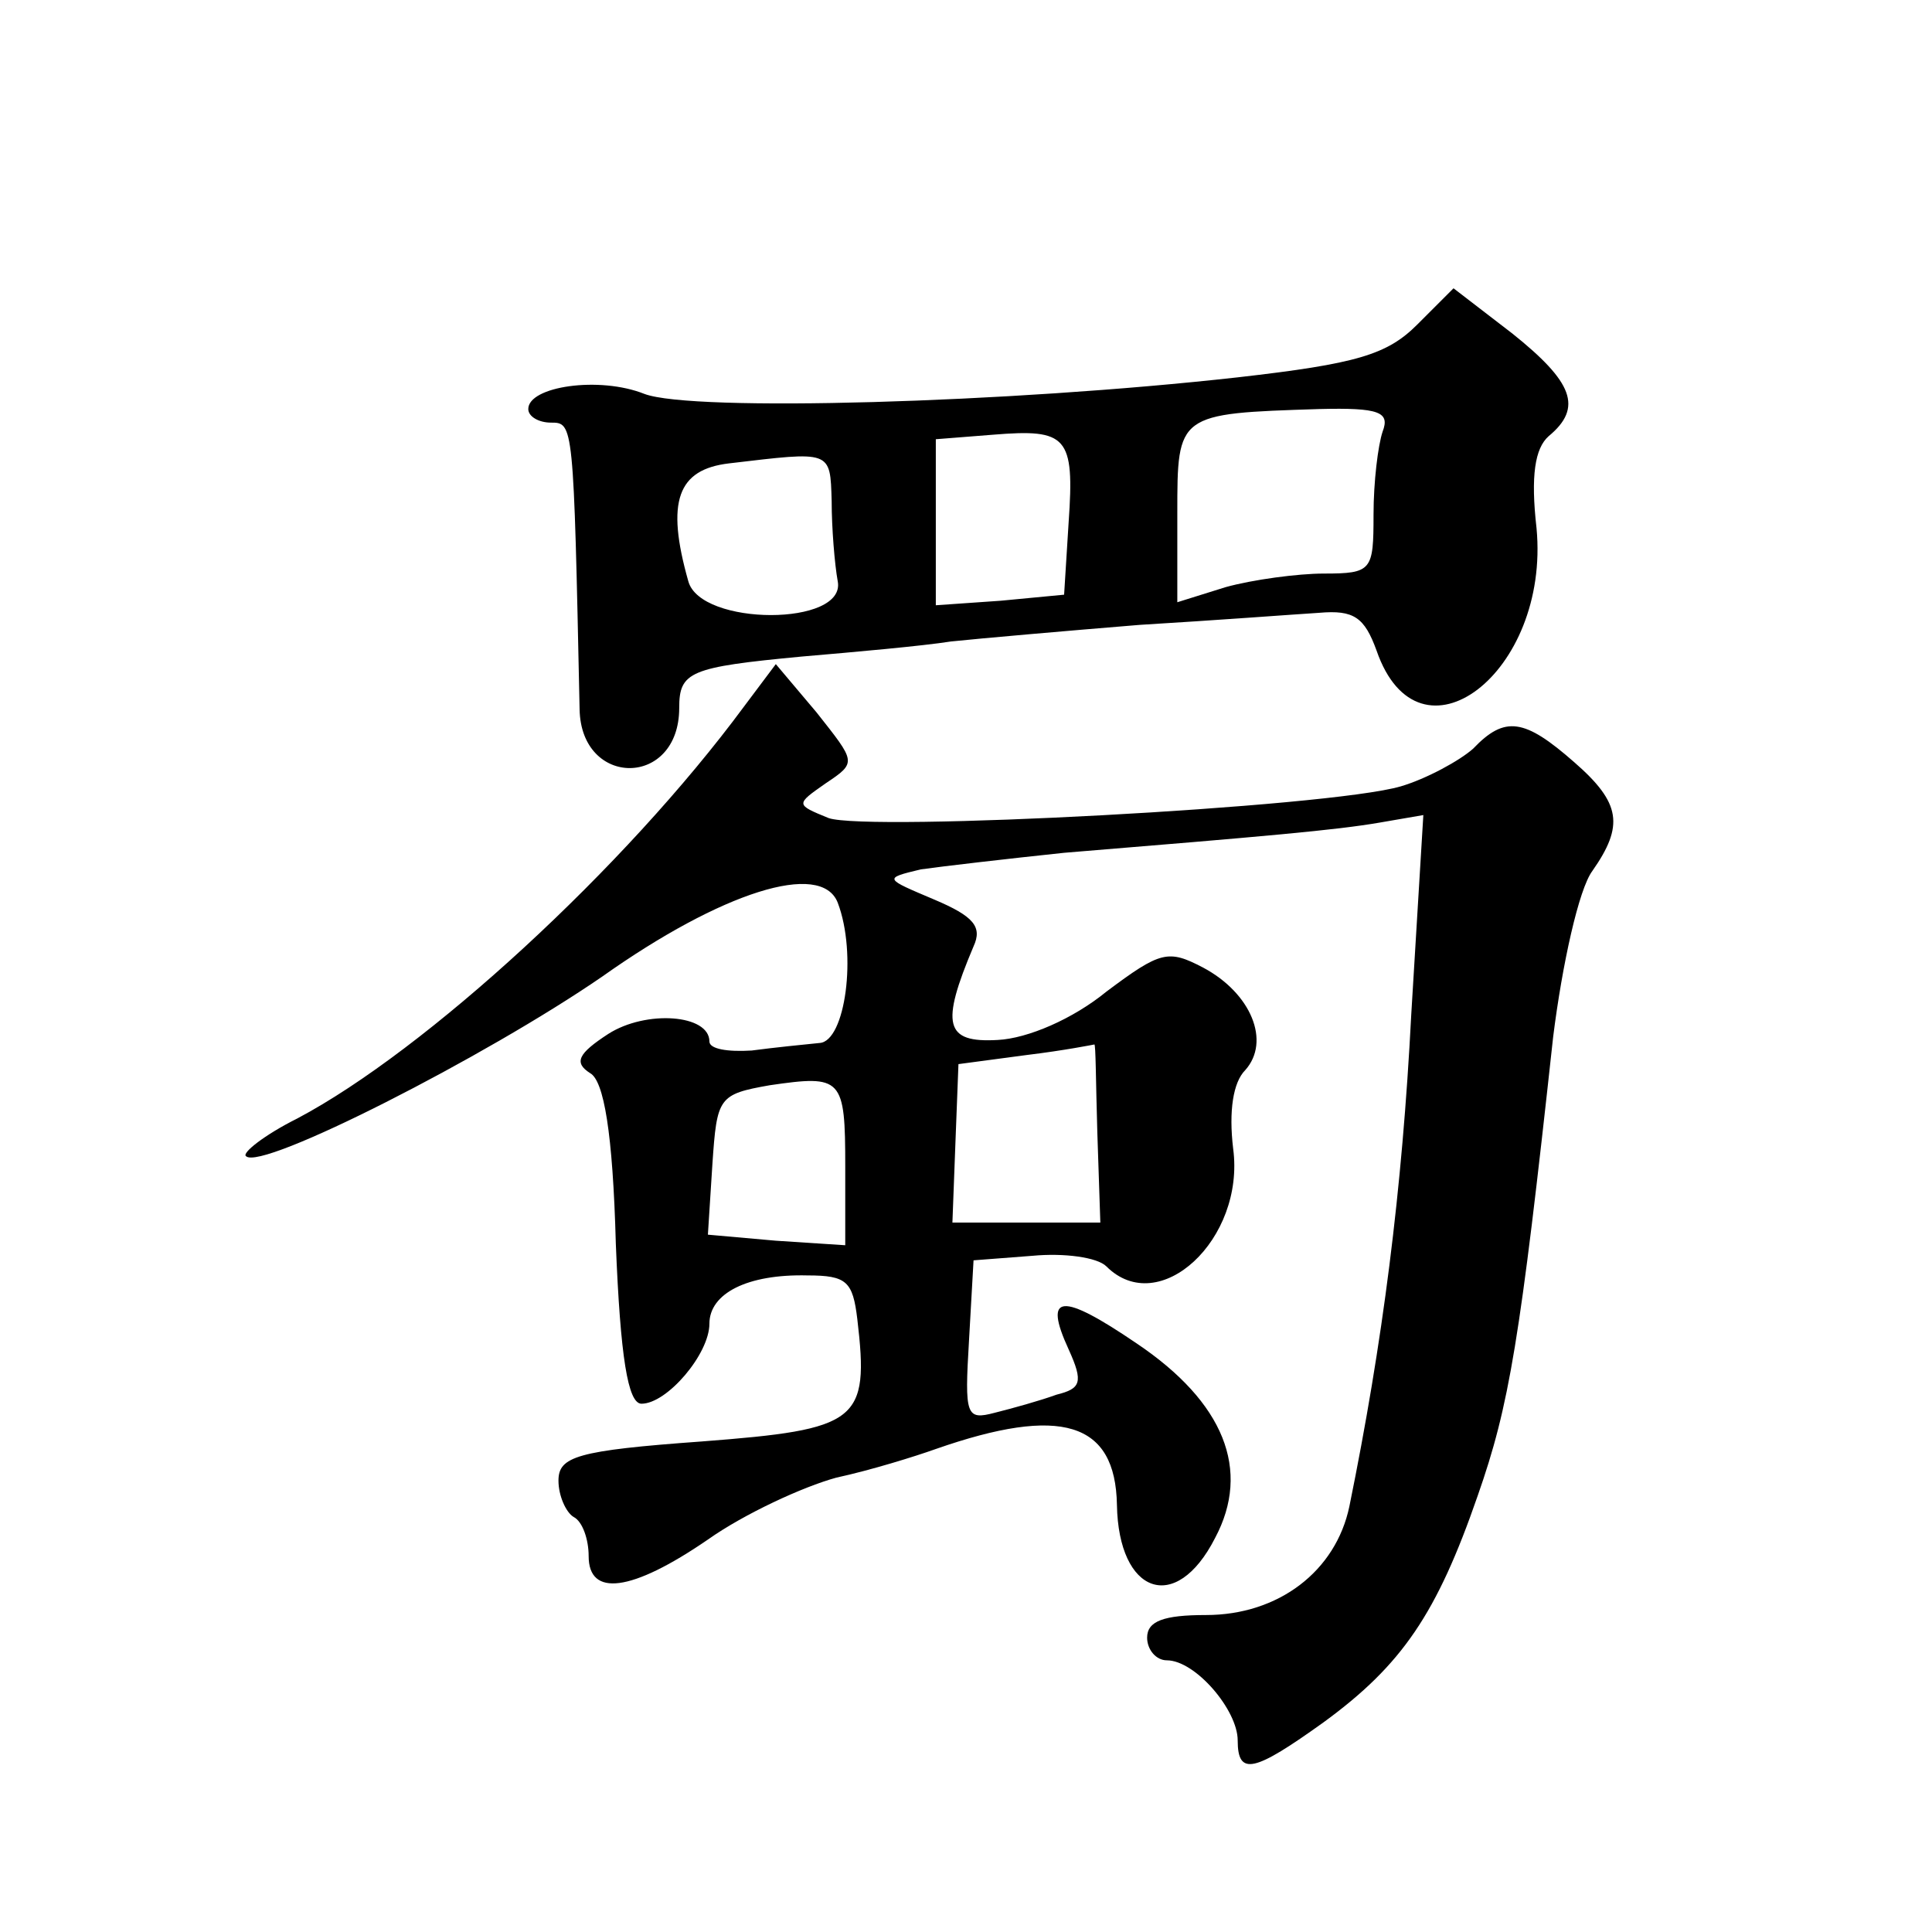 <?xml version="1.0" standalone="no"?>
<!DOCTYPE svg PUBLIC "-//W3C//DTD SVG 20010904//EN"
 "http://www.w3.org/TR/2001/REC-SVG-20010904/DTD/svg10.dtd">
<svg version="1.0" xmlns="http://www.w3.org/2000/svg"
 width="128pt" height="128pt" viewBox="0 0 128 128"
 preserveAspectRatio="xMidYMid meet">
<g transform="translate(0,128) scale(0.1,-0.1)"
fill="#0" stroke="none">
<path d="M939 1065 c-20 -20 -40 -26 -119 -35 -152 -17 -361 -23 -393 -11 -30 12
-77 5 -77 -10 0 -5 7 -9 15 -9 15 0 15 0 19 -190 1 -52 66 -52 66 1 0 24 7 27 81
34 35 3 80 7 99 10 19 2 76 7 125 11 50 3 103 7 119 8 23 2 30 -3 38 -25 28 -81
115 -15 106 81 -4 35 -1 53 8 61 23 19 16 36 -24 68 l-39 30 -24 -24z m-23 -71
c-3 -9 -6 -33 -6 -55 0 -37 -1 -39 -33 -39 -17 0 -47 -4 -65 -9 l-32 -10 0 59 c0
66 0 66 94 69 40 1 47 -2 42 -15z m-208 -60 l-3 -48 -42 -4 -43 -3 0 55 0 55 38
3 c49 4 54 -1 50 -58z m-157 14 c0 -18 2 -42 4 -53 6 -30 -91 -30 -99 0 -15 53
-7 74 27 78 68 8 67 9 68 -25z M493 812 c-79 -107 -211 -228 -296 -273 -22 -11
-37 -23 -34 -25 10 -10 159 66 236 119 79 56 145 77 156 49 13 -34 5 -92 -12 -93
-10 -1 -30 -3 -45 -5 -16 -1 -28 1 -28 6 0 18 -42 21 -67 5 -20 -13 -23 -19 -12
-26 9 -5 15 -39 17 -113 3 -75 8 -106 17 -106 17 0 45 33 45 53 0 20 25 33 65 32
26 0 30 -4 33 -29 8 -68 1 -73 -103 -81 -83 -6 -95 -10 -95 -26 0 -10 5 -21 10
-24 6 -3 10 -15 10 -26 0 -27 28 -24 79 11 24 17 63 35 85 41 23 5 52 14 66 19
83 29 119 18 120 -37 1 -59 39 -73 65 -22 24 45 6 90 -52 129 -50 34 -62 33 -45
-4 10 -22 8 -26 -8 -30 -11 -4 -29 -9 -41 -12 -19 -5 -20 -2 -17 48 l3 53 39 3
c21 2 43 -1 49 -7 35 -35 92 18 84 78 -3 25 0 44 8 52 17 19 4 51 -28 68 -23 12
-28 11 -64 -16 -22 -18 -52 -31 -72 -32 -35 -2 -38 10 -16 62 6 13 0 20 -26 31
-33 14 -34 14 -9 20 14 2 57 7 95 11 134 11 180 15 209 20 l29 5 -8 -132 c-6 -117
-19 -218 -41 -326 -9 -43 -47 -72 -95 -72 -28 0 -39 -4 -39 -15 0 -8 6 -15 13 -15
19 0 47 -33 47 -53 0 -24 11 -21 57 12 52 38 75 72 102 150 21 60 28 102 50 304
6 48 17 98 26 110 21 30 19 45 -12 72 -33 29 -46 31 -67 9 -9 -8 -31 -20 -48 -25
-48 -14 -353 -30 -379 -21 -22 9 -22 9 -2 23 21 14 20 14 -6 47 l-27 32 -21 -28z
m234 -282 l2 -60 -49 0 -49 0 2 53 2 52 45 6 c25 3 45 7 45 7 1 1 1 -25 2 -58z
m-167 -23 l0 -52 -46 3 -45 4 3 47 c3 44 4 46 38 52 48 7 50 5 50 -54z"/>
</g>
</svg>
